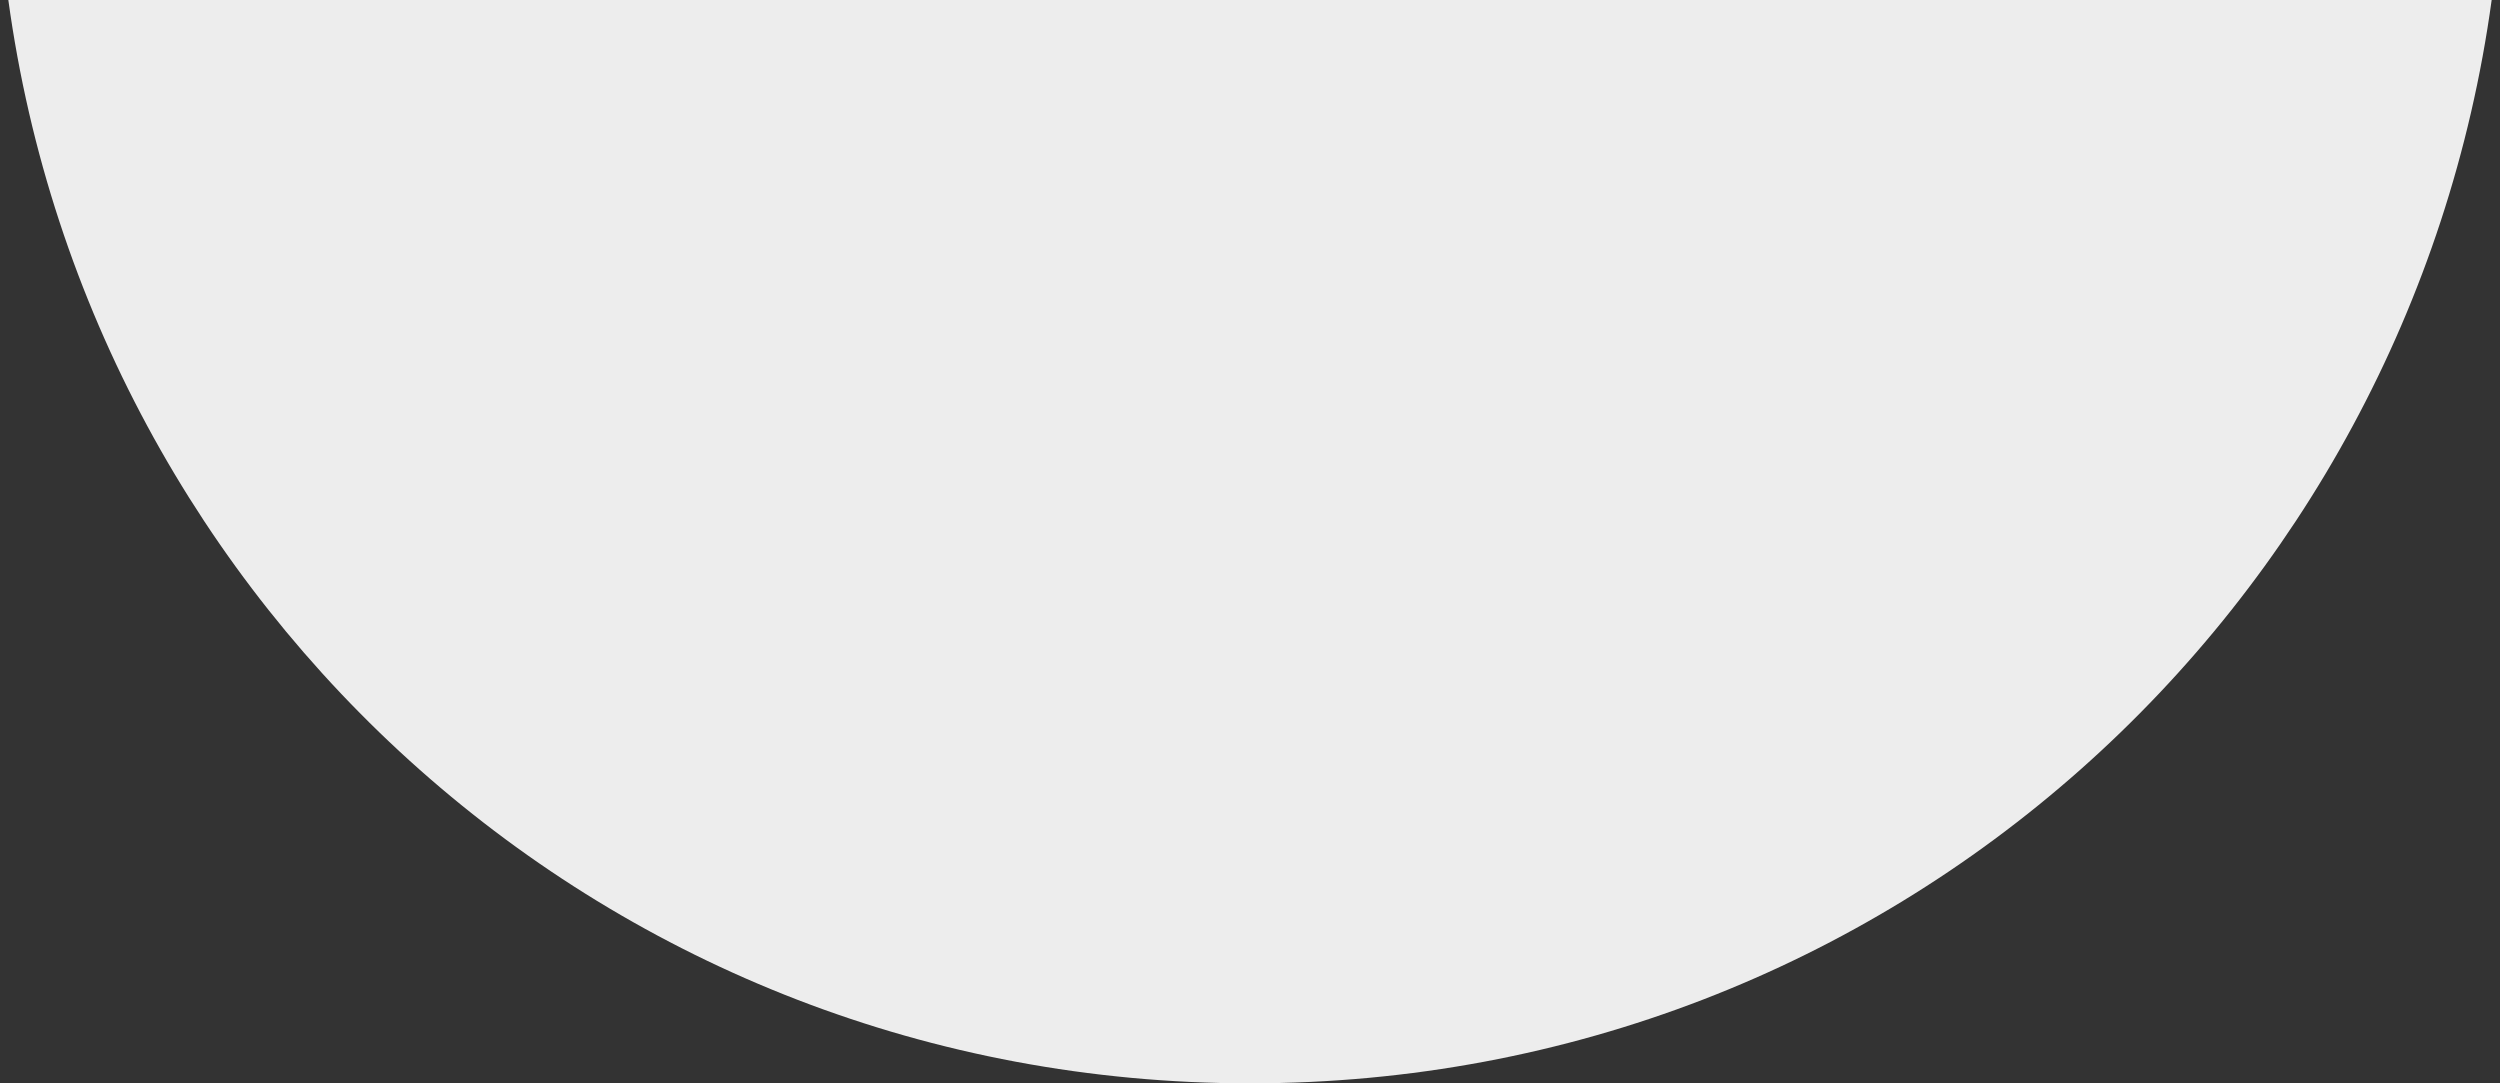<?xml version="1.0" encoding="utf-8"?>
<!-- Generator: Adobe Illustrator 19.1.0, SVG Export Plug-In . SVG Version: 6.00 Build 0)  -->
<!DOCTYPE svg PUBLIC "-//W3C//DTD SVG 1.1//EN" "http://www.w3.org/Graphics/SVG/1.1/DTD/svg11.dtd">
<svg version="1.1" id="Layer_1" xmlns="http://www.w3.org/2000/svg" xmlns:xlink="http://www.w3.org/1999/xlink" x="0px" y="0px"
	 viewBox="0 0 30 13" enable-background="new 0 0 30 13" xml:space="preserve">
<rect x="0" y="0" width="30" height="13" fill="#333333" stroke="none"/>
<path fill="#EDEDED" d="M0.1,0c1,7.3,7.2,13,14.9,13S28.9,7.3,29.9,0H0.1z"/>
</svg>
